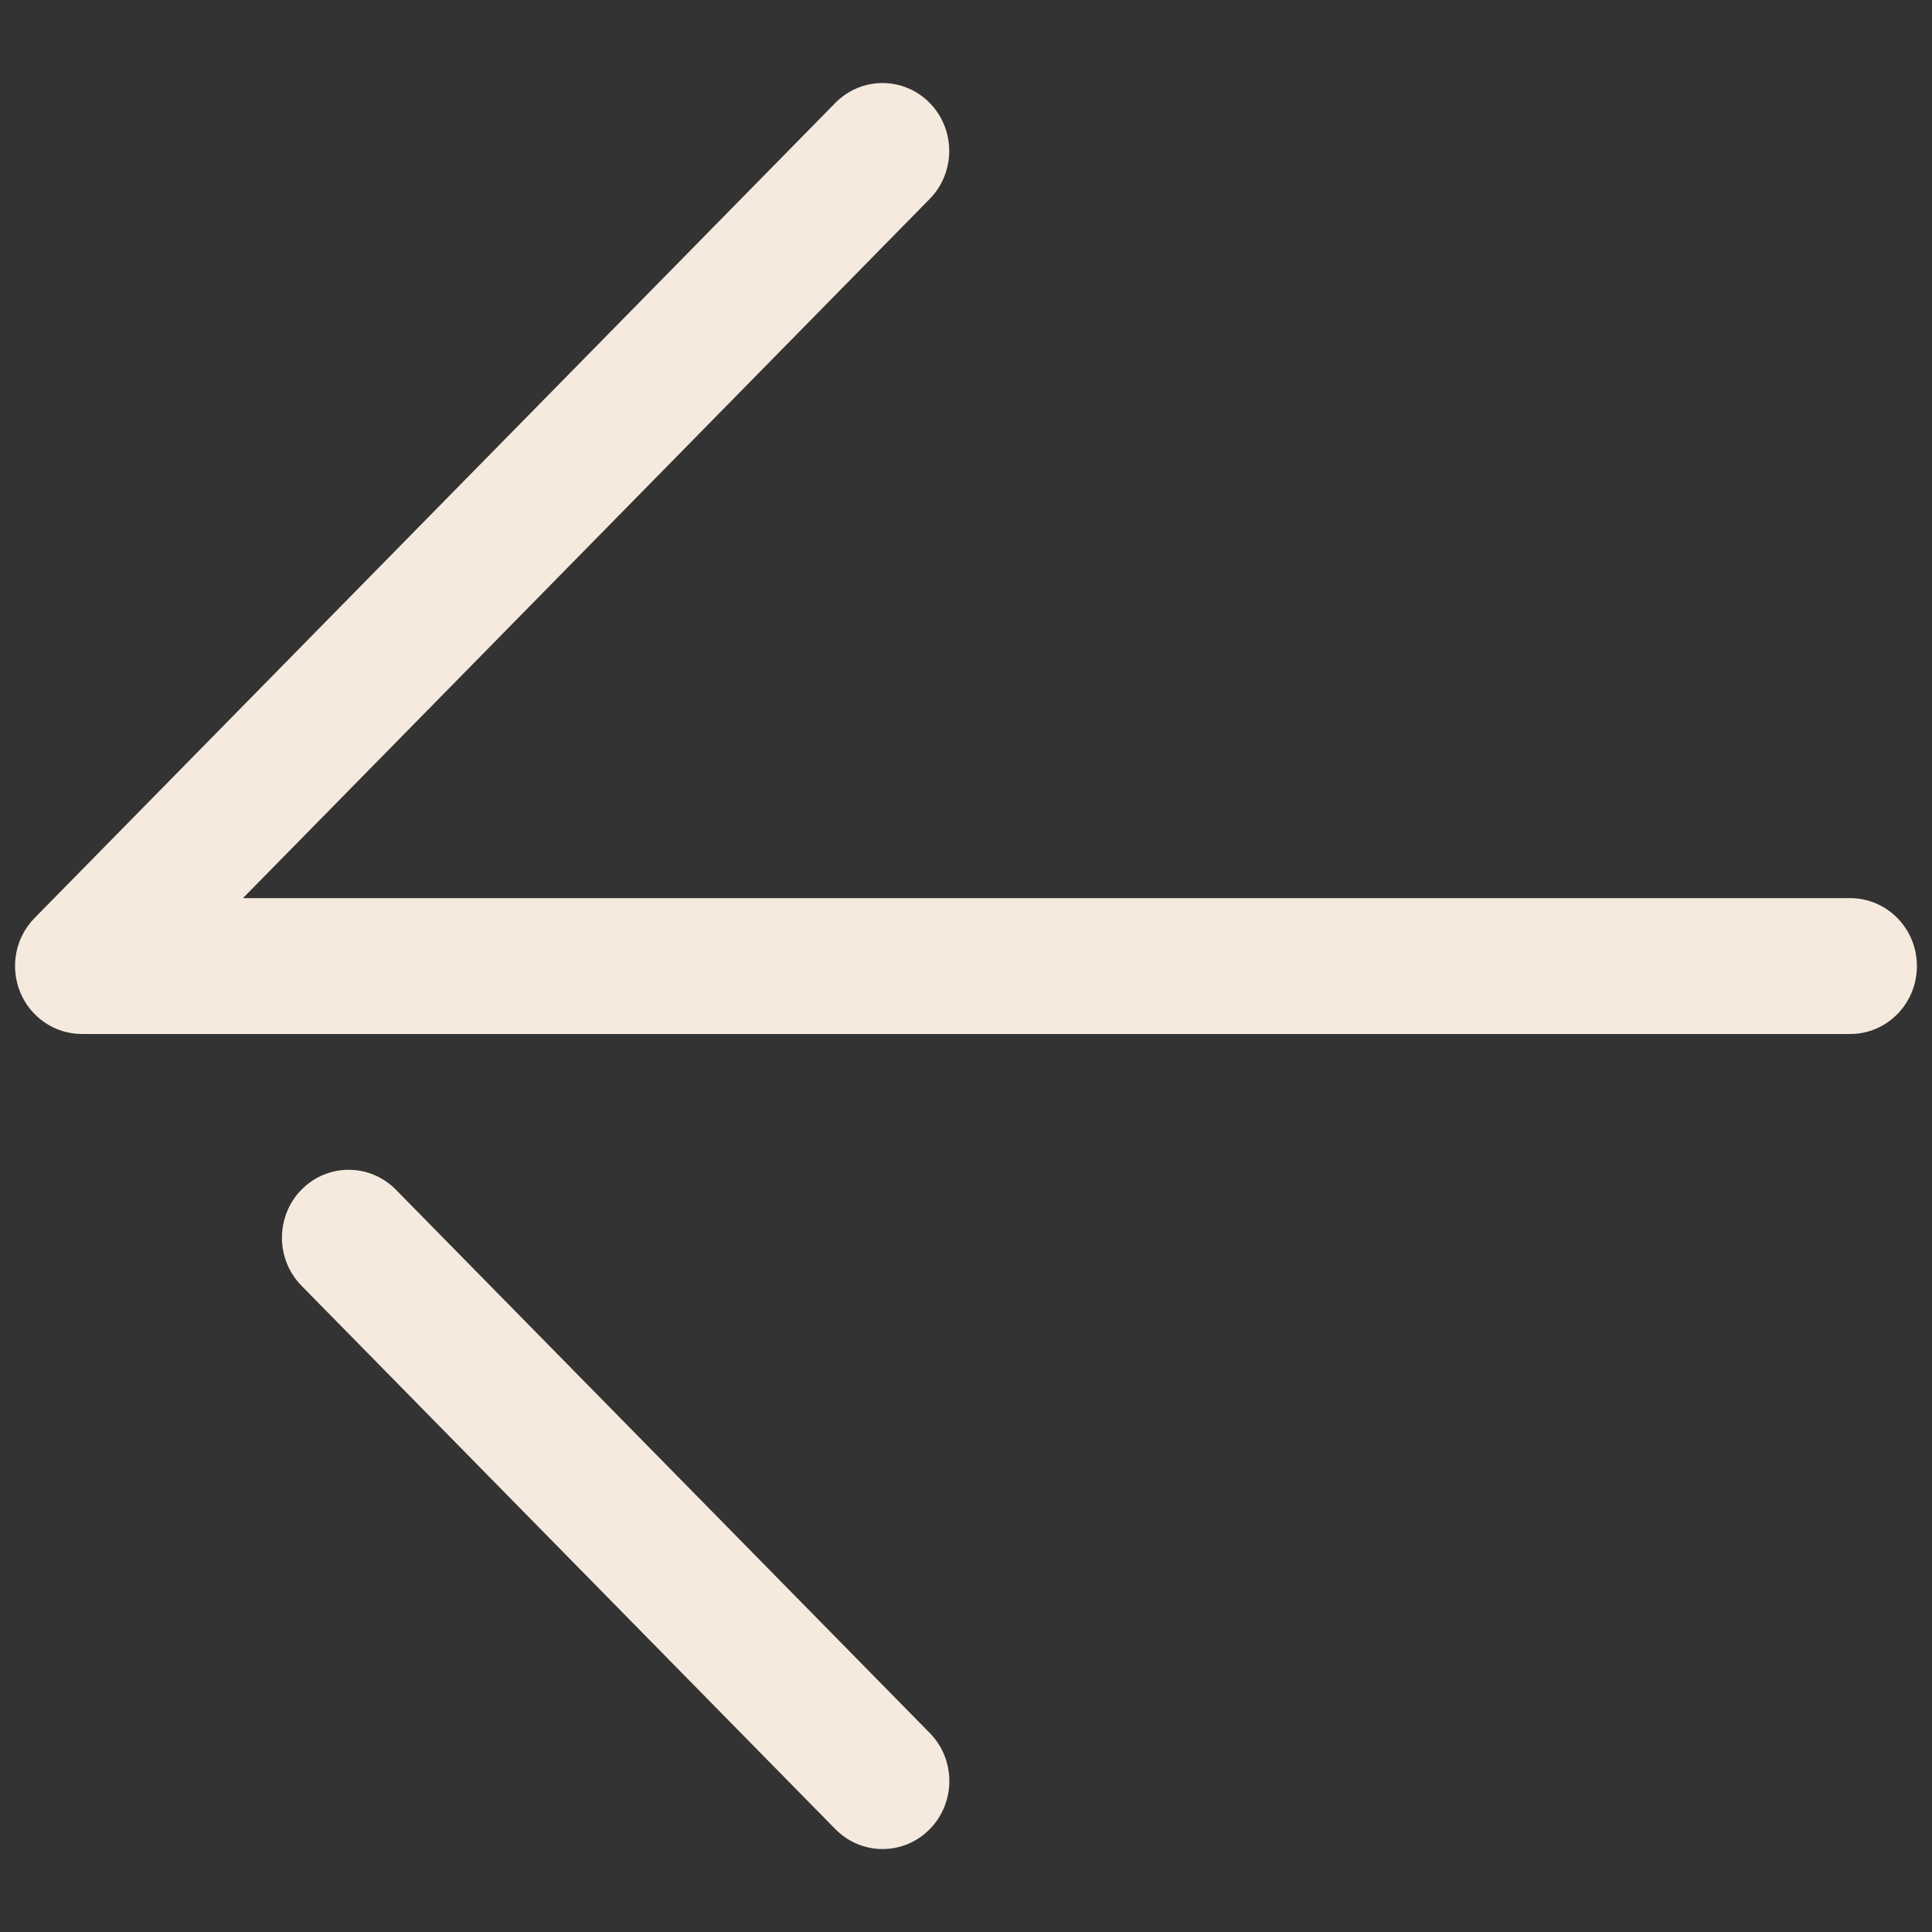 <svg width="16" height="16" viewBox="0 0 16 16" fill="none" xmlns="http://www.w3.org/2000/svg">
<rect x="0" y="0" width="16" height="16" fill="#333333" stroke="none"/>
<path d="M15.323 8.563H0.677C0.454 8.563 0.252 8.425 0.167 8.216C0.081 8.005 0.128 7.763 0.287 7.602L6.918 0.852C7.134 0.633 7.483 0.633 7.699 0.852C7.915 1.072 7.915 1.428 7.699 1.648L2.012 7.438H15.322C15.628 7.438 15.875 7.69 15.875 8C15.875 8.311 15.628 8.563 15.323 8.563Z" fill="#F5EADD"/>
<path d="M7.309 15.313C7.168 15.313 7.026 15.258 6.918 15.148L2.497 10.648C2.281 10.428 2.281 10.072 2.497 9.852C2.713 9.633 3.062 9.633 3.278 9.852L7.7 14.352C7.916 14.572 7.916 14.928 7.7 15.148C7.592 15.258 7.451 15.313 7.309 15.313Z" fill="#F5EADD"/>
</svg>
